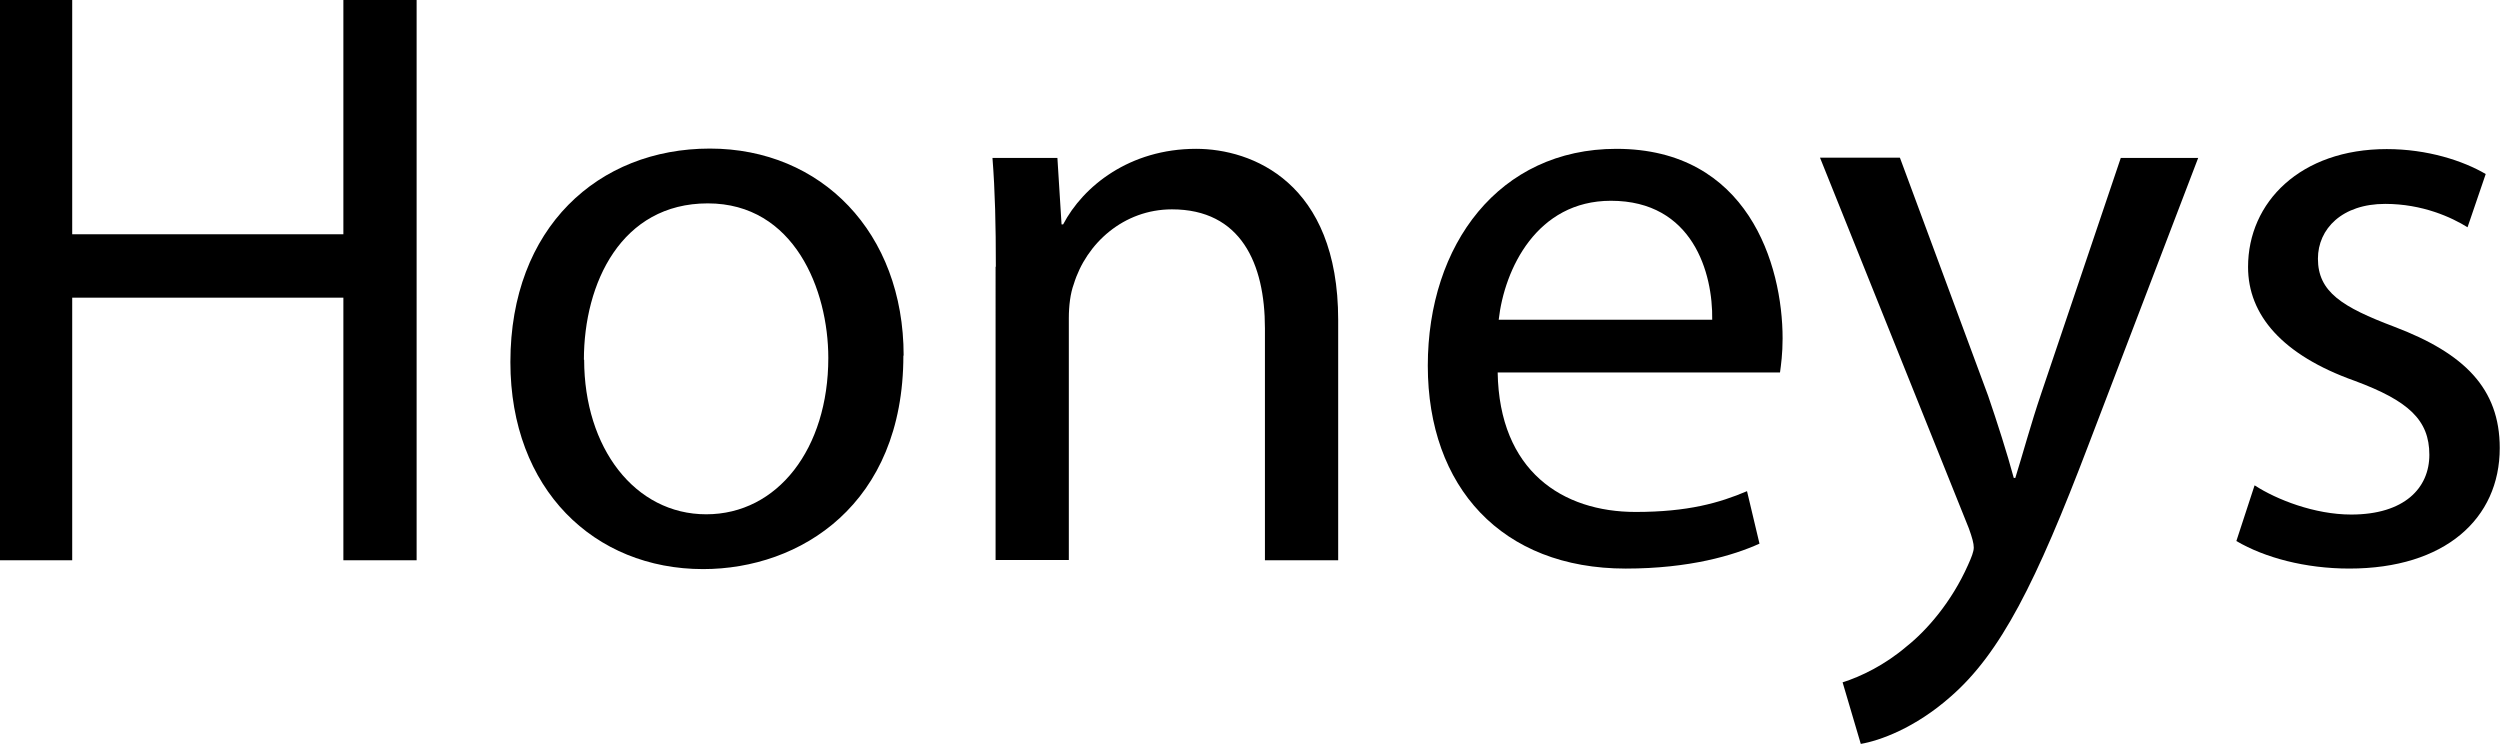 <?xml version="1.0" encoding="UTF-8"?><svg id="_イヤー_2" xmlns="http://www.w3.org/2000/svg" viewBox="0 0 96.25 28.64"><g id="_イヤー_1-2"><g><path d="M2.78,0V9.02H13.22V0h2.82V21.57h-2.82V11.46H2.78v10.11H0V0H2.78Z"/><path d="M34.78,13.69c0,5.73-3.97,8.22-7.71,8.22-4.19,0-7.42-3.07-7.42-7.97,0-5.18,3.39-8.22,7.68-8.22s7.46,3.23,7.46,7.97Zm-12.29,.16c0,3.39,1.95,5.95,4.7,5.95s4.7-2.53,4.7-6.02c0-2.62-1.31-5.95-4.64-5.95s-4.77,3.07-4.77,6.02Z"/><path d="M38.34,10.27c0-1.6-.03-2.91-.13-4.19h2.5l.16,2.56h.06c.77-1.47,2.56-2.91,5.12-2.91,2.14,0,5.47,1.28,5.47,6.59v9.25h-2.82V12.64c0-2.5-.93-4.58-3.58-4.58-1.86,0-3.3,1.31-3.78,2.88-.13,.35-.19,.83-.19,1.31v9.31h-2.82V10.27Z"/><path d="M57.66,14.33c.06,3.81,2.5,5.38,5.31,5.38,2.02,0,3.23-.35,4.29-.8l.48,2.02c-.99,.45-2.69,.96-5.15,.96-4.77,0-7.62-3.14-7.62-7.81s2.75-8.35,7.26-8.35c5.06,0,6.4,4.45,6.4,7.3,0,.58-.06,1.02-.1,1.31h-10.88Zm8.26-2.02c.03-1.79-.74-4.58-3.9-4.58-2.85,0-4.1,2.62-4.32,4.58h8.22Z"/><path d="M73.15,6.08l3.39,9.15c.35,1.02,.74,2.24,.99,3.17h.06c.29-.93,.61-2.11,.99-3.23l3.07-9.09h2.98l-4.22,11.04c-2.02,5.31-3.39,8.03-5.31,9.7-1.38,1.22-2.75,1.7-3.46,1.82l-.7-2.37c.7-.22,1.63-.67,2.46-1.38,.77-.61,1.73-1.7,2.37-3.14,.13-.29,.22-.51,.22-.67s-.06-.38-.19-.74l-5.73-14.27h3.07Z"/><path d="M86.81,18.69c.83,.54,2.3,1.12,3.71,1.12,2.05,0,3.01-1.02,3.01-2.3,0-1.34-.8-2.08-2.88-2.85-2.78-.99-4.1-2.53-4.1-4.38,0-2.5,2.02-4.54,5.34-4.54,1.57,0,2.94,.45,3.81,.96l-.7,2.05c-.61-.38-1.73-.9-3.17-.9-1.66,0-2.59,.96-2.59,2.11,0,1.28,.93,1.86,2.94,2.62,2.69,1.02,4.06,2.37,4.06,4.67,0,2.72-2.11,4.64-5.79,4.64-1.7,0-3.26-.42-4.35-1.06l.7-2.14Z"/></g></g></svg>